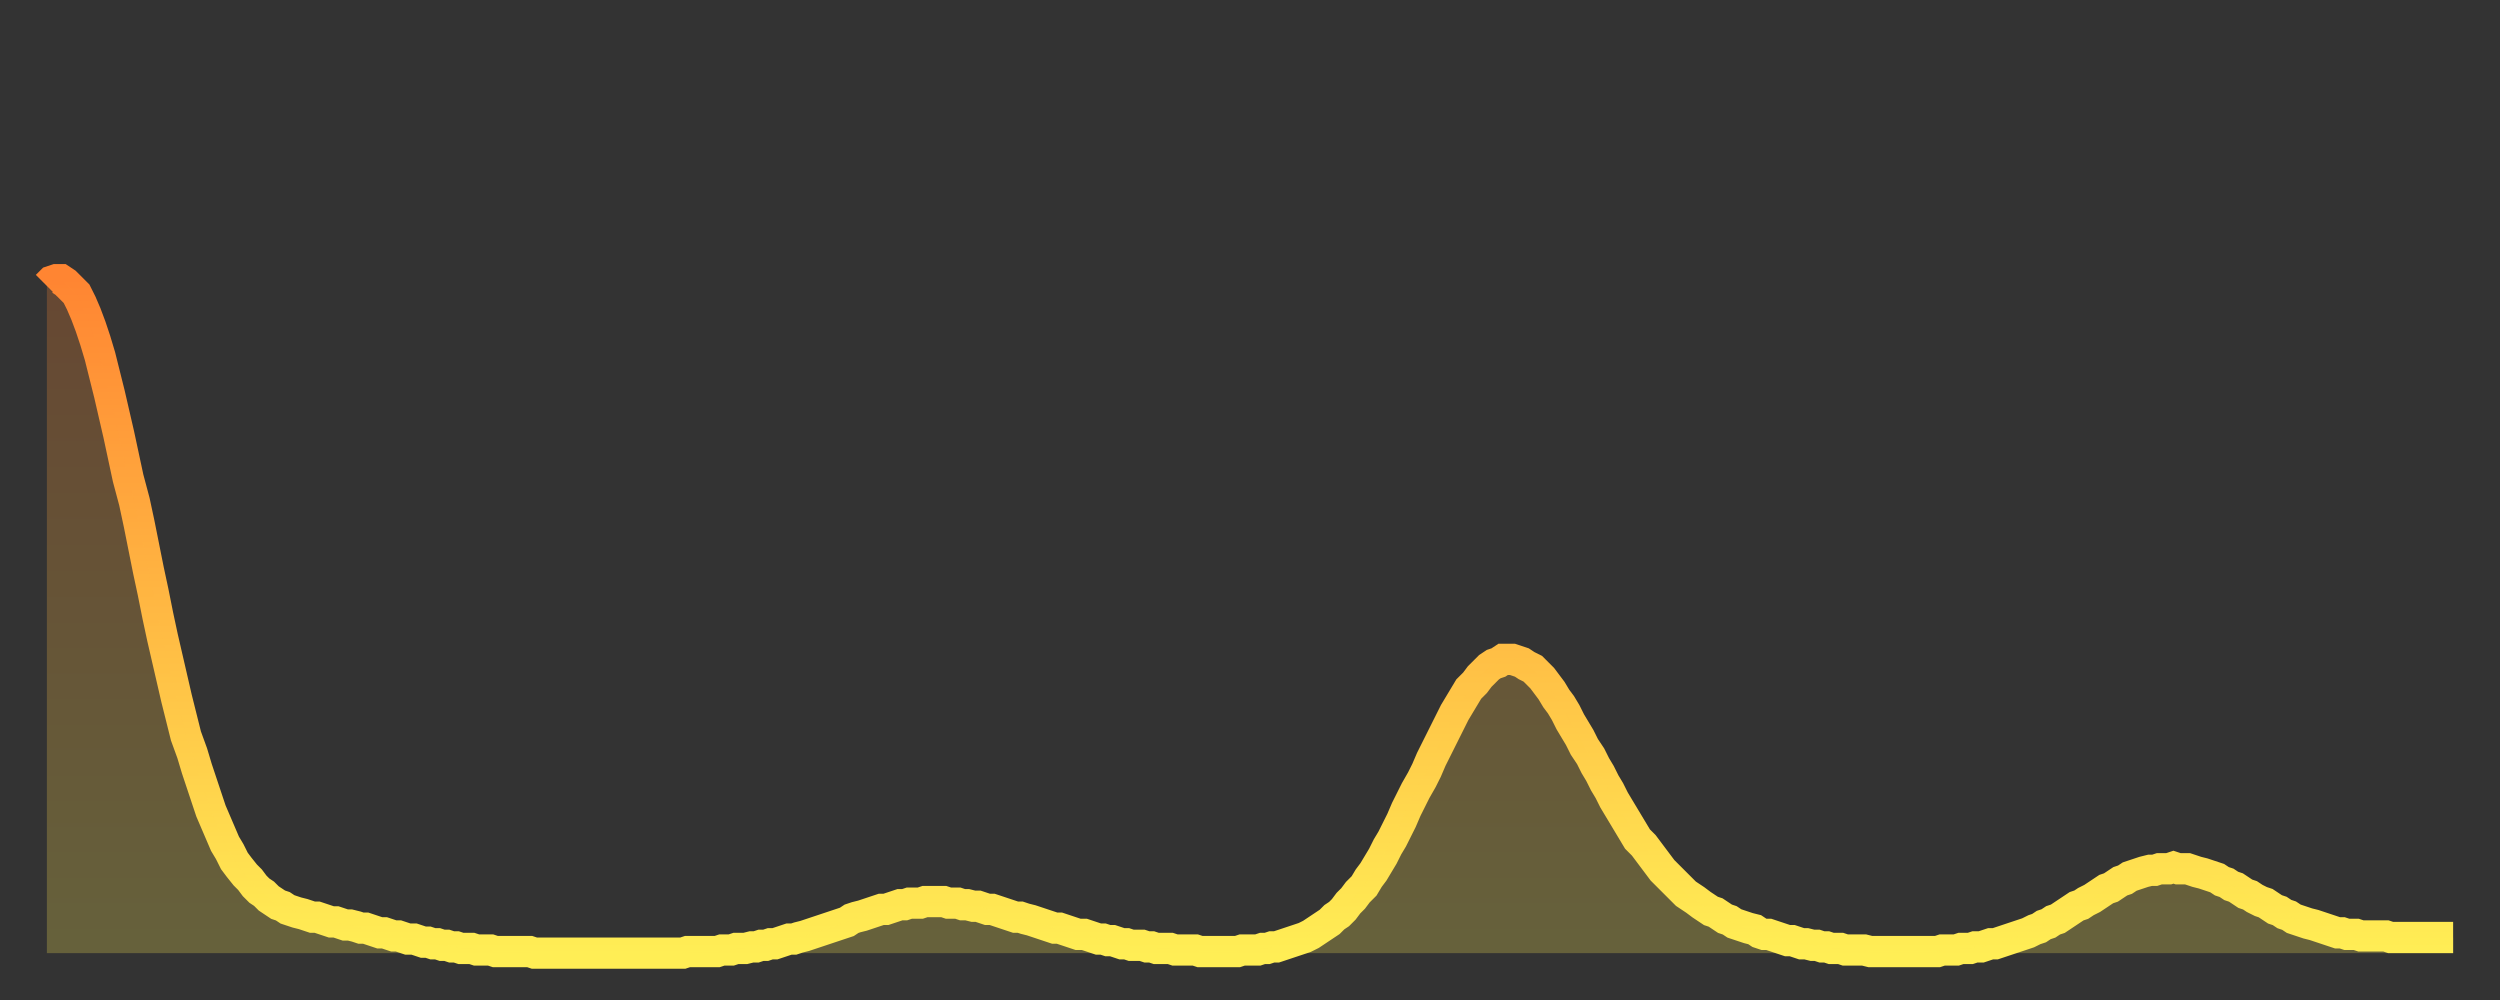 <?xml version="1.0" encoding="utf-8" ?>
<svg baseProfile="full" height="64" version="1.1" width="160" xmlns="http://www.w3.org/2000/svg" xmlns:ev="http://www.w3.org/2001/xml-events" xmlns:xlink="http://www.w3.org/1999/xlink"><rect width="100%" height="100%" fill="#333333" stroke="none"/><defs><linearGradient id="id337554" x1="0" x2="0" y1="0" y2="1"><stop offset="0%" stop-color="#ff8532" /><stop offset="50%" stop-color="#ffb943" /><stop offset="100%" stop-color="#ffee55" /></linearGradient></defs><g transform="translate(3,3)"><g><path d="M 0.0 15.3 L 0.3 15.0 0.6 14.9 0.9 14.9 1.2 15.1 1.5 15.4 1.9 15.8 2.2 16.4 2.5 17.1 2.8 17.9 3.1 18.8 3.4 19.8 3.7 21.0 4.0 22.2 4.3 23.5 4.6 24.8 4.9 26.2 5.2 27.6 5.6 29.1 5.9 30.5 6.2 32.0 6.5 33.5 6.8 34.9 7.1 36.4 7.4 37.8 7.7 39.1 8.0 40.4 8.3 41.7 8.6 42.9 8.9 44.1 9.3 45.2 9.6 46.2 9.9 47.1 10.2 48.0 10.5 48.9 10.8 49.6 11.1 50.3 11.4 51.0 11.7 51.5 12.0 52.1 12.3 52.5 12.7 53.0 13.0 53.3 13.3 53.7 13.6 54.0 13.9 54.2 14.2 54.5 14.5 54.7 14.8 54.9 15.1 55.0 15.4 55.2 15.7 55.3 16.0 55.4 16.4 55.5 16.7 55.6 17.0 55.7 17.3 55.7 17.6 55.8 17.9 55.9 18.2 56.0 18.5 56.0 18.8 56.1 19.1 56.2 19.4 56.2 19.8 56.3 20.1 56.4 20.4 56.4 20.7 56.5 21.0 56.6 21.3 56.7 21.6 56.7 21.9 56.8 22.2 56.9 22.5 56.9 22.8 57.0 23.1 57.1 23.5 57.1 23.8 57.2 24.1 57.3 24.4 57.3 24.7 57.4 25.0 57.4 25.3 57.5 25.6 57.5 25.9 57.6 26.2 57.6 26.5 57.7 26.8 57.7 27.2 57.7 27.5 57.8 27.8 57.8 28.1 57.8 28.4 57.8 28.7 57.9 29.0 57.9 29.3 57.9 29.6 57.9 29.9 57.9 30.2 57.9 30.6 57.9 30.9 57.9 31.2 58.0 31.5 58.0 31.8 58.0 32.1 58.0 32.4 58.0 32.7 58.0 33.0 58.0 33.3 58.0 33.6 58.0 33.9 58.0 34.3 58.0 34.6 58.0 34.9 58.0 35.2 58.0 35.5 58.0 35.8 58.0 36.1 58.0 36.4 58.0 36.7 58.0 37.0 58.0 37.3 58.0 37.7 58.0 38.0 58.0 38.3 58.0 38.6 58.0 38.9 58.0 39.2 58.0 39.5 58.0 39.8 58.0 40.1 58.0 40.4 58.0 40.7 58.0 41.0 57.9 41.4 57.9 41.7 57.9 42.0 57.9 42.3 57.9 42.6 57.9 42.9 57.9 43.2 57.8 43.5 57.8 43.8 57.8 44.1 57.7 44.4 57.7 44.7 57.7 45.1 57.6 45.4 57.6 45.7 57.5 46.0 57.5 46.3 57.4 46.6 57.4 46.9 57.3 47.2 57.2 47.5 57.1 47.8 57.1 48.1 57.0 48.5 56.9 48.8 56.8 49.1 56.7 49.4 56.6 49.7 56.5 50.0 56.4 50.3 56.3 50.6 56.2 50.9 56.1 51.2 56.0 51.5 55.8 51.8 55.7 52.2 55.6 52.5 55.5 52.8 55.4 53.1 55.3 53.4 55.2 53.7 55.2 54.0 55.1 54.3 55.0 54.6 54.9 54.9 54.9 55.2 54.8 55.6 54.8 55.9 54.8 56.2 54.7 56.5 54.7 56.8 54.7 57.1 54.7 57.4 54.7 57.7 54.8 58.0 54.8 58.3 54.8 58.6 54.9 58.9 54.9 59.3 55.0 59.6 55.0 59.9 55.1 60.2 55.2 60.5 55.2 60.8 55.3 61.1 55.4 61.4 55.5 61.7 55.6 62.0 55.7 62.3 55.7 62.6 55.8 63.0 55.9 63.3 56.0 63.6 56.1 63.9 56.2 64.2 56.3 64.5 56.4 64.8 56.4 65.1 56.5 65.4 56.6 65.7 56.7 66.0 56.8 66.4 56.8 66.7 56.9 67.0 57.0 67.3 57.1 67.6 57.1 67.9 57.2 68.2 57.2 68.5 57.3 68.8 57.4 69.1 57.4 69.4 57.5 69.7 57.5 70.1 57.5 70.4 57.6 70.7 57.6 71.0 57.7 71.3 57.7 71.6 57.7 71.9 57.7 72.2 57.8 72.5 57.8 72.8 57.8 73.1 57.8 73.5 57.8 73.8 57.9 74.1 57.9 74.4 57.9 74.7 57.9 75.0 57.9 75.3 57.9 75.6 57.9 75.9 57.9 76.2 57.9 76.5 57.8 76.8 57.8 77.2 57.8 77.5 57.8 77.8 57.7 78.1 57.7 78.4 57.6 78.7 57.6 79.0 57.5 79.3 57.4 79.6 57.3 79.9 57.2 80.2 57.1 80.5 57.0 80.9 56.8 81.2 56.6 81.5 56.4 81.8 56.2 82.1 56.0 82.4 55.7 82.7 55.5 83.0 55.2 83.3 54.8 83.6 54.5 83.9 54.1 84.3 53.7 84.6 53.2 84.9 52.8 85.2 52.3 85.5 51.8 85.8 51.2 86.1 50.7 86.4 50.1 86.7 49.5 87.0 48.8 87.3 48.2 87.6 47.6 88.0 46.9 88.3 46.3 88.6 45.6 88.9 45.0 89.2 44.4 89.5 43.8 89.8 43.2 90.1 42.6 90.4 42.1 90.7 41.6 91.0 41.1 91.4 40.7 91.7 40.3 92.0 40.0 92.3 39.7 92.6 39.5 92.9 39.4 93.2 39.2 93.5 39.2 93.8 39.2 94.1 39.3 94.4 39.4 94.7 39.6 95.1 39.8 95.4 40.1 95.7 40.4 96.0 40.8 96.3 41.2 96.6 41.7 96.9 42.1 97.2 42.6 97.5 43.2 97.8 43.7 98.1 44.2 98.4 44.8 98.8 45.4 99.1 46.0 99.4 46.5 99.7 47.1 100.0 47.6 100.3 48.2 100.6 48.7 100.9 49.2 101.2 49.7 101.5 50.2 101.8 50.7 102.2 51.1 102.5 51.5 102.8 51.9 103.1 52.3 103.4 52.7 103.7 53.0 104.0 53.3 104.3 53.6 104.6 53.9 104.9 54.2 105.2 54.4 105.5 54.6 105.9 54.9 106.2 55.1 106.5 55.3 106.8 55.4 107.1 55.6 107.4 55.8 107.7 55.9 108.0 56.1 108.3 56.2 108.6 56.3 108.9 56.4 109.3 56.5 109.6 56.7 109.9 56.8 110.2 56.8 110.5 56.9 110.8 57.0 111.1 57.1 111.4 57.2 111.7 57.2 112.0 57.3 112.3 57.4 112.6 57.4 113.0 57.5 113.3 57.5 113.6 57.6 113.9 57.6 114.2 57.7 114.5 57.7 114.8 57.7 115.1 57.8 115.4 57.8 115.7 57.8 116.0 57.8 116.3 57.8 116.7 57.9 117.0 57.9 117.3 57.9 117.6 57.9 117.9 57.9 118.2 57.9 118.5 57.9 118.8 57.9 119.1 57.9 119.4 57.9 119.7 57.9 120.1 57.9 120.4 57.9 120.7 57.9 121.0 57.9 121.3 57.8 121.6 57.8 121.9 57.8 122.2 57.8 122.5 57.7 122.8 57.7 123.1 57.7 123.4 57.6 123.8 57.6 124.1 57.5 124.4 57.4 124.7 57.4 125.0 57.3 125.3 57.2 125.6 57.1 125.9 57.0 126.2 56.9 126.5 56.8 126.8 56.7 127.2 56.5 127.5 56.4 127.8 56.2 128.1 56.1 128.4 55.9 128.7 55.8 129.0 55.6 129.3 55.4 129.6 55.2 129.9 55.0 130.2 54.9 130.5 54.7 130.9 54.5 131.2 54.3 131.5 54.1 131.8 53.9 132.1 53.8 132.4 53.6 132.7 53.4 133.0 53.3 133.3 53.1 133.6 53.0 133.9 52.9 134.2 52.8 134.6 52.7 134.9 52.7 135.2 52.6 135.5 52.6 135.8 52.6 136.1 52.5 136.4 52.6 136.7 52.6 137.0 52.6 137.3 52.7 137.6 52.8 138.0 52.9 138.3 53.0 138.6 53.1 138.9 53.2 139.2 53.4 139.5 53.5 139.8 53.7 140.1 53.8 140.4 54.0 140.7 54.2 141.0 54.3 141.3 54.5 141.7 54.7 142.0 54.8 142.3 55.0 142.6 55.2 142.9 55.3 143.2 55.5 143.5 55.6 143.8 55.8 144.1 55.9 144.4 56.0 144.7 56.1 145.1 56.2 145.4 56.3 145.7 56.4 146.0 56.5 146.3 56.6 146.6 56.7 146.9 56.7 147.2 56.8 147.5 56.8 147.8 56.8 148.1 56.9 148.4 56.9 148.8 56.9 149.1 56.9 149.4 56.9 149.7 56.9 150.0 57.0 150.3 57.0 150.6 57.0 150.9 57.0 151.2 57.0 151.5 57.0 151.8 57.0 152.1 57.0 152.5 57.0 152.8 57.0 153.1 57.0 153.4 57.0 153.7 57.0 154.0 57.0" fill="none" id="graph-curve" opacity="1" stroke="url(#id337554)" stroke-width="2" /><path d="M 0 58 L 0.0 15.3 0.3 15.0 0.6 14.9 0.9 14.9 1.2 15.1 1.5 15.4 1.9 15.8 2.2 16.4 2.5 17.1 2.8 17.9 3.1 18.8 3.4 19.8 3.7 21.0 4.0 22.2 4.3 23.5 4.6 24.8 4.9 26.2 5.2 27.6 5.6 29.1 5.9 30.5 6.2 32.0 6.5 33.5 6.8 34.9 7.1 36.4 7.4 37.8 7.7 39.1 8.0 40.4 8.3 41.7 8.6 42.9 8.9 44.1 9.3 45.2 9.6 46.2 9.9 47.1 10.2 48.0 10.5 48.9 10.8 49.6 11.1 50.3 11.4 51.0 11.7 51.5 12.0 52.1 12.3 52.5 12.7 53.0 13.0 53.3 13.3 53.7 13.6 54.0 13.9 54.2 14.2 54.5 14.5 54.7 14.8 54.9 15.1 55.0 15.4 55.2 15.7 55.3 16.0 55.4 16.4 55.5 16.7 55.6 17.0 55.7 17.3 55.7 17.6 55.8 17.9 55.9 18.2 56.0 18.5 56.0 18.8 56.1 19.1 56.2 19.4 56.2 19.8 56.3 20.1 56.4 20.4 56.4 20.7 56.5 21.0 56.6 21.3 56.7 21.6 56.7 21.9 56.8 22.2 56.9 22.5 56.9 22.8 57.0 23.1 57.1 23.5 57.1 23.8 57.2 24.1 57.3 24.4 57.3 24.7 57.4 25.0 57.4 25.3 57.5 25.6 57.5 25.9 57.6 26.2 57.6 26.5 57.7 26.8 57.7 27.2 57.7 27.5 57.8 27.8 57.8 28.1 57.8 28.4 57.8 28.7 57.9 29.0 57.9 29.3 57.9 29.6 57.9 29.9 57.9 30.2 57.9 30.6 57.9 30.9 57.9 31.2 58.0 31.5 58.0 31.8 58.0 32.1 58.0 32.4 58.0 32.7 58.0 33.0 58.0 33.3 58.0 33.6 58.0 33.9 58.0 34.3 58.0 34.6 58.0 34.9 58.0 35.2 58.0 35.5 58.0 35.8 58.0 36.1 58.0 36.4 58.0 36.7 58.0 37.0 58.0 37.3 58.0 37.7 58.0 38.0 58.0 38.3 58.0 38.6 58.0 38.9 58.0 39.2 58.0 39.5 58.0 39.8 58.0 40.1 58.0 40.4 58.0 40.7 58.0 41.0 57.9 41.4 57.9 41.7 57.9 42.0 57.9 42.3 57.9 42.6 57.9 42.9 57.9 43.2 57.8 43.5 57.8 43.8 57.8 44.1 57.7 44.4 57.7 44.7 57.7 45.1 57.6 45.4 57.6 45.7 57.5 46.0 57.5 46.3 57.4 46.6 57.4 46.9 57.3 47.2 57.2 47.5 57.1 47.8 57.1 48.1 57.0 48.5 56.9 48.8 56.8 49.1 56.7 49.4 56.6 49.7 56.5 50.0 56.4 50.3 56.3 50.6 56.2 50.9 56.1 51.2 56.0 51.5 55.8 51.8 55.7 52.2 55.6 52.5 55.5 52.8 55.4 53.1 55.3 53.4 55.2 53.7 55.2 54.0 55.1 54.3 55.0 54.6 54.9 54.9 54.9 55.2 54.8 55.6 54.8 55.9 54.8 56.2 54.7 56.5 54.7 56.8 54.7 57.1 54.7 57.4 54.7 57.7 54.8 58.0 54.8 58.3 54.8 58.6 54.9 58.9 54.9 59.3 55.0 59.6 55.0 59.9 55.1 60.2 55.2 60.5 55.2 60.8 55.3 61.1 55.4 61.4 55.5 61.7 55.6 62.0 55.7 62.3 55.7 62.6 55.8 63.0 55.9 63.3 56.0 63.6 56.1 63.9 56.2 64.2 56.3 64.5 56.4 64.8 56.4 65.1 56.5 65.4 56.6 65.7 56.7 66.0 56.8 66.4 56.8 66.7 56.9 67.0 57.0 67.3 57.1 67.6 57.1 67.9 57.2 68.2 57.2 68.5 57.3 68.8 57.4 69.1 57.4 69.4 57.5 69.7 57.5 70.1 57.5 70.4 57.6 70.7 57.6 71.0 57.7 71.3 57.7 71.6 57.7 71.9 57.7 72.2 57.8 72.5 57.8 72.8 57.8 73.1 57.8 73.5 57.8 73.8 57.9 74.1 57.9 74.4 57.9 74.7 57.9 75.0 57.9 75.3 57.9 75.6 57.9 75.9 57.9 76.2 57.9 76.5 57.8 76.8 57.8 77.2 57.8 77.5 57.8 77.8 57.7 78.1 57.7 78.4 57.6 78.7 57.6 79.0 57.5 79.3 57.4 79.6 57.3 79.9 57.2 80.2 57.1 80.5 57.0 80.9 56.8 81.2 56.6 81.5 56.4 81.8 56.2 82.1 56.0 82.4 55.7 82.7 55.5 83.0 55.2 83.3 54.8 83.6 54.5 83.9 54.1 84.3 53.7 84.6 53.2 84.9 52.8 85.2 52.3 85.5 51.8 85.8 51.2 86.1 50.7 86.4 50.1 86.7 49.5 87.0 48.8 87.3 48.2 87.6 47.6 88.0 46.9 88.3 46.3 88.6 45.6 88.9 45.0 89.2 44.4 89.5 43.8 89.8 43.2 90.1 42.6 90.4 42.1 90.7 41.6 91.0 41.1 91.4 40.7 91.7 40.3 92.0 40.0 92.3 39.7 92.6 39.5 92.9 39.4 93.2 39.2 93.5 39.2 93.8 39.2 94.1 39.3 94.4 39.4 94.7 39.6 95.1 39.8 95.4 40.1 95.7 40.4 96.0 40.8 96.3 41.2 96.6 41.7 96.9 42.1 97.2 42.6 97.5 43.2 97.8 43.7 98.1 44.2 98.4 44.8 98.8 45.4 99.1 46.0 99.4 46.5 99.7 47.1 100.0 47.6 100.3 48.2 100.6 48.7 100.9 49.2 101.2 49.7 101.5 50.2 101.8 50.7 102.2 51.1 102.5 51.5 102.8 51.9 103.1 52.3 103.4 52.7 103.7 53.0 104.0 53.3 104.3 53.6 104.6 53.9 104.9 54.2 105.2 54.4 105.5 54.6 105.9 54.9 106.2 55.1 106.5 55.3 106.8 55.4 107.1 55.6 107.4 55.8 107.7 55.9 108.0 56.1 108.3 56.2 108.6 56.3 108.9 56.4 109.3 56.5 109.6 56.7 109.9 56.8 110.2 56.8 110.5 56.9 110.8 57.0 111.1 57.1 111.4 57.2 111.7 57.2 112.0 57.3 112.3 57.4 112.6 57.4 113.0 57.5 113.3 57.5 113.6 57.6 113.9 57.6 114.2 57.7 114.5 57.7 114.8 57.7 115.1 57.8 115.4 57.8 115.7 57.8 116.0 57.8 116.3 57.8 116.7 57.9 117.0 57.9 117.3 57.9 117.6 57.9 117.9 57.9 118.2 57.9 118.5 57.9 118.8 57.9 119.1 57.9 119.4 57.9 119.7 57.9 120.1 57.9 120.4 57.9 120.7 57.9 121.0 57.9 121.3 57.8 121.6 57.8 121.9 57.8 122.2 57.8 122.5 57.7 122.8 57.7 123.1 57.7 123.4 57.6 123.8 57.6 124.1 57.5 124.4 57.4 124.7 57.4 125.0 57.3 125.3 57.2 125.6 57.1 125.9 57.0 126.2 56.9 126.5 56.8 126.8 56.7 127.2 56.5 127.5 56.4 127.8 56.2 128.1 56.1 128.4 55.9 128.7 55.8 129.0 55.6 129.3 55.4 129.6 55.2 129.9 55.0 130.2 54.9 130.5 54.7 130.9 54.5 131.2 54.3 131.5 54.1 131.8 53.9 132.1 53.8 132.4 53.6 132.7 53.4 133.0 53.3 133.3 53.1 133.6 53.0 133.9 52.9 134.2 52.8 134.6 52.7 134.9 52.7 135.2 52.6 135.5 52.6 135.8 52.6 136.1 52.5 136.4 52.6 136.7 52.6 137.0 52.6 137.3 52.7 137.6 52.8 138.0 52.9 138.3 53.0 138.6 53.1 138.9 53.2 139.2 53.4 139.5 53.5 139.8 53.7 140.1 53.8 140.4 54.0 140.7 54.2 141.0 54.3 141.3 54.5 141.7 54.7 142.0 54.8 142.3 55.0 142.6 55.2 142.9 55.3 143.2 55.5 143.5 55.6 143.8 55.8 144.1 55.9 144.4 56.0 144.7 56.1 145.1 56.2 145.4 56.3 145.7 56.4 146.0 56.5 146.3 56.6 146.6 56.7 146.9 56.7 147.2 56.8 147.5 56.8 147.8 56.8 148.1 56.9 148.4 56.9 148.8 56.9 149.1 56.9 149.4 56.9 149.7 56.9 150.0 57.0 150.3 57.0 150.6 57.0 150.9 57.0 151.2 57.0 151.5 57.0 151.8 57.0 152.1 57.0 152.5 57.0 152.8 57.0 153.1 57.0 153.4 57.0 153.7 57.0 154.0 57.0 154 58" fill="url(#id337554)" fill-opacity=".25" id="graph-shadow" /></g></g></svg>
